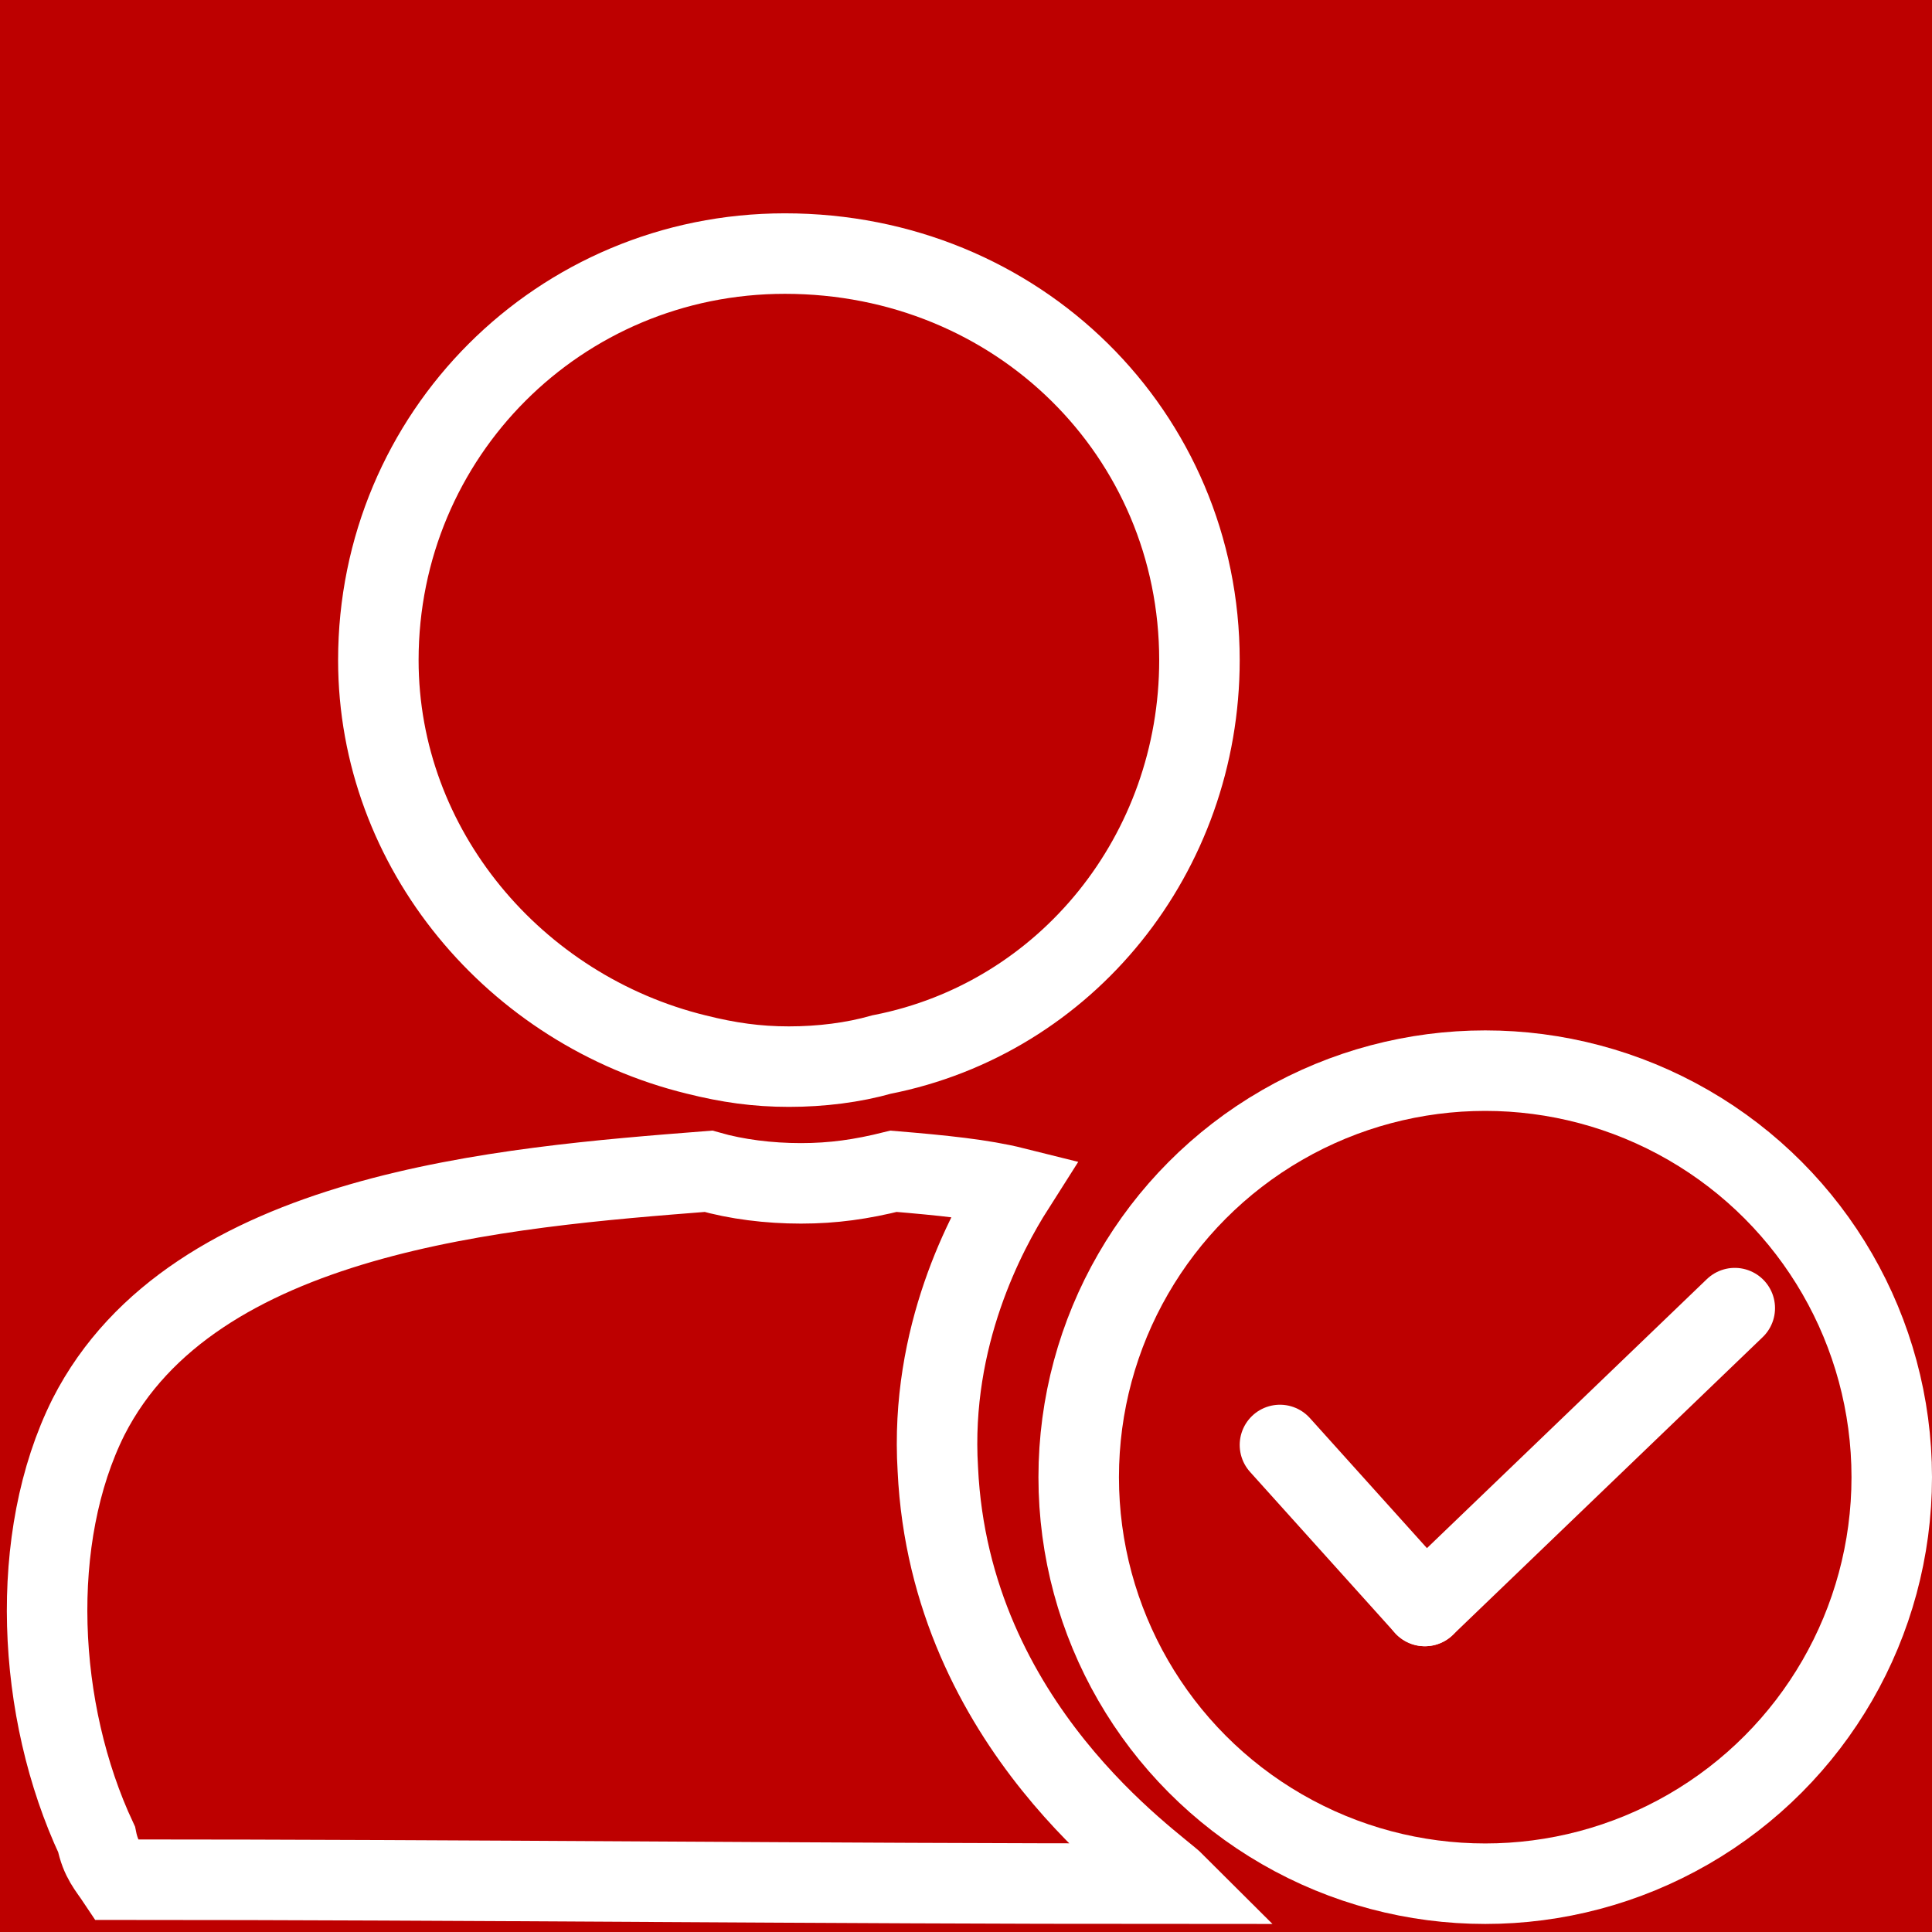 <?xml version="1.0" encoding="UTF-8"?>
<!-- Generator: Adobe Illustrator 28.0.0, SVG Export Plug-In . SVG Version: 6.00 Build 0)  -->
<svg xmlns="http://www.w3.org/2000/svg" xmlns:xlink="http://www.w3.org/1999/xlink" version="1.1" id="Layer_1" x="0px" y="0px" viewBox="0 0 48 48" style="enable-background:new 0 0 48 48;" xml:space="preserve">
<rect x="0" y="0" width="48" height="48" fill="#808080" stroke="none"/>
<style type="text/css">
	.st0{fill:#bd000000;stroke:#000000;stroke-miterlimit:10;}
	.st1{fill:none;stroke:#FFFFFF;stroke-width:2;stroke-miterlimit:10;}
	.st2{fill:none;stroke:#FFFFFF;stroke-width:2;stroke-linecap:round;stroke-miterlimit:10;}
</style>
<rect x="-30.5" y="-16.2" class="st0" width="112.7" height="89.3"></rect>
<path class="st1" d="M29.2,46.8c-8.8,0-17.5-0.1-26.3-0.1c-0.2-0.3-0.4-0.5-0.5-1c-1.5-3.2-1.7-7.5-0.2-10.5  c2.6-5.1,10.3-5.7,15.4-6.1l0,0c0.7,0.2,1.5,0.3,2.3,0.3c0.8,0,1.5-0.1,2.3-0.3c1.2,0.1,2.2,0.2,3,0.4c-0.7,1.1-2.1,3.7-1.9,7  C23.6,42.9,28.7,46.3,29.2,46.8z"></path>
<path class="st1" d="M29.8,16.4c0,4.8-3.3,8.9-7.9,9.8c-0.7,0.2-1.5,0.3-2.3,0.3c-0.8,0-1.5-0.1-2.3-0.3l0,0  c-4.5-1.1-7.9-5.1-7.9-9.8c0-5.6,4.5-10.1,10.1-10.1C25.3,6.3,29.8,10.8,29.8,16.4z"></path>
<ellipse class="st1" cx="36.9" cy="36.7" rx="10.1" ry="10.1"></ellipse>
<g>
	<line class="st2" x1="31.8" y1="35.9" x2="35.4" y2="39.9"></line>
	<line class="st2" x1="43.1" y1="32.5" x2="35.4" y2="39.9"></line>
</g>
</svg>
